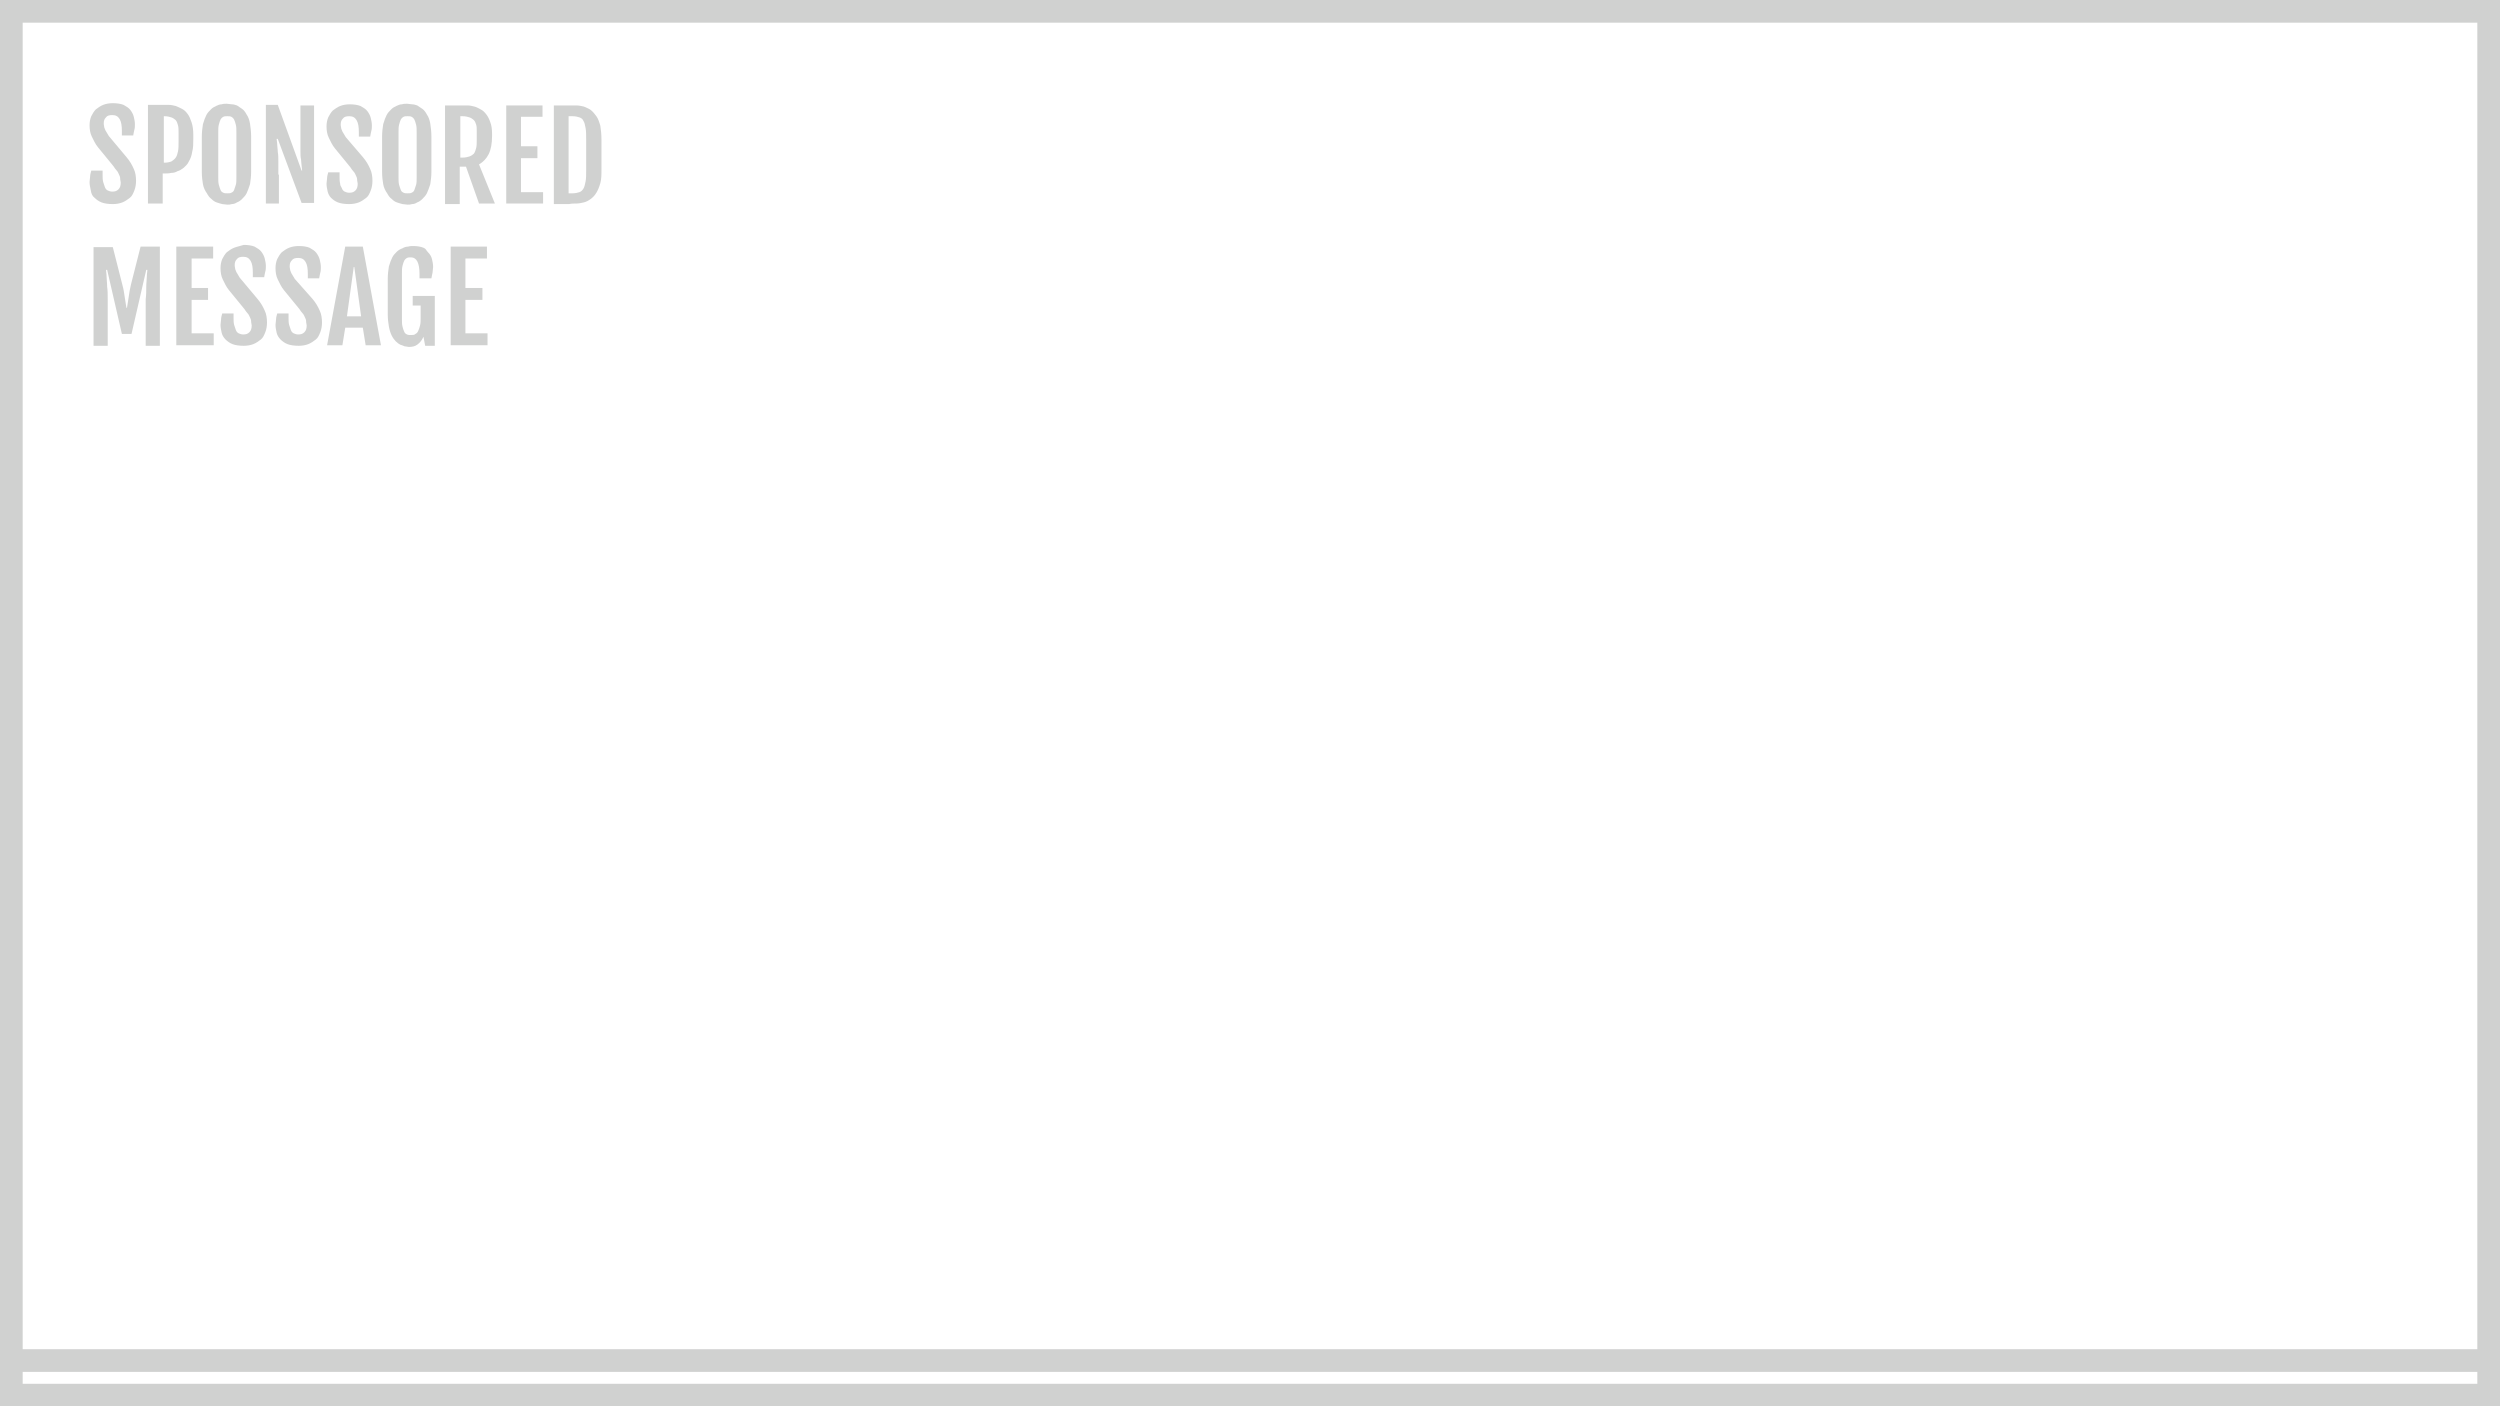 <?xml version="1.0" encoding="utf-8"?>
<!-- Generator: Adobe Illustrator 22.0.1, SVG Export Plug-In . SVG Version: 6.00 Build 0)  -->
<svg version="1.1" id="Layer_1" xmlns="http://www.w3.org/2000/svg" xmlns:xlink="http://www.w3.org/1999/xlink" x="0px" y="0px"
	 viewBox="0 0 441 248.1" style="enable-background:new 0 0 441 248.1;" xml:space="preserve">
<style type="text/css">
	.st0{fill:#D0D1D0;}
</style>
<g>
	<path class="st0" d="M16.7,34.9c0.3,0.3,0.7,0.6,1.2,0.8c0.5,0.2,1.2,0.3,2,0.3c0.6,0,1.2-0.1,1.7-0.3c0.5-0.2,0.9-0.5,1.3-0.8
		c0.4-0.3,0.6-0.8,0.8-1.3c0.2-0.5,0.3-1.1,0.3-1.7c0-0.7-0.1-1.5-0.4-2.1c-0.3-0.7-0.7-1.4-1.3-2.1l-3.1-3.7
		c-0.1-0.2-0.2-0.3-0.3-0.5c-0.1-0.2-0.2-0.3-0.3-0.5c-0.1-0.2-0.1-0.3-0.2-0.5c0-0.2-0.1-0.4-0.1-0.7c0-0.5,0.1-0.8,0.4-1.1
		c0.2-0.3,0.6-0.4,1.1-0.4c0.6,0,1,0.2,1.3,0.7c0.3,0.5,0.4,1.2,0.4,2.1v0.8h2c0.1-0.4,0.1-0.7,0.2-1c0.1-0.3,0.1-0.7,0.1-1
		c0-0.4-0.1-0.9-0.2-1.3c-0.1-0.4-0.3-0.8-0.6-1.2s-0.7-0.6-1.2-0.9c-0.5-0.2-1.2-0.3-1.9-0.3c-0.6,0-1.2,0.1-1.7,0.3
		c-0.5,0.2-0.9,0.5-1.3,0.8c-0.3,0.3-0.6,0.8-0.8,1.2c-0.2,0.5-0.3,1-0.3,1.6c0,0.7,0.1,1.4,0.4,2c0.3,0.6,0.6,1.3,1.1,1.9l2.7,3.3
		c0.2,0.3,0.4,0.6,0.6,0.8c0.2,0.2,0.3,0.5,0.4,0.7c0.1,0.2,0.2,0.4,0.2,0.7s0.1,0.5,0.1,0.7c0,0.5-0.1,0.9-0.4,1.2
		c-0.3,0.3-0.6,0.4-1.1,0.4c-0.3,0-0.6-0.1-0.8-0.2c-0.2-0.1-0.4-0.3-0.5-0.6s-0.2-0.6-0.3-0.9c-0.1-0.4-0.1-0.8-0.1-1.2v-0.8h-2
		c-0.1,0.4-0.2,0.7-0.2,1c0,0.3-0.1,0.7-0.1,1c0,0.5,0.1,0.9,0.2,1.4C16.1,34.2,16.3,34.6,16.7,34.9z"/>
	<path class="st0" d="M28.8,30.6h0.3c0.3,0,0.7,0,1.1-0.1c0.4,0,0.8-0.1,1.1-0.3c0.4-0.1,0.7-0.3,1.1-0.6c0.3-0.3,0.7-0.6,0.9-1.1
		c0.3-0.5,0.5-1,0.6-1.7c0.2-0.7,0.2-1.5,0.2-2.4v-0.6c0-0.9-0.1-1.6-0.3-2.2c-0.2-0.6-0.4-1.1-0.7-1.5c-0.3-0.4-0.6-0.7-1-0.9
		c-0.4-0.2-0.8-0.4-1.1-0.5c-0.4-0.1-0.8-0.2-1.2-0.2c-0.4,0-0.8,0-1.1,0h-2.6v17.4h2.6V30.6z M28.8,20.5H29c0.5,0,0.9,0.1,1.2,0.2
		c0.3,0.1,0.6,0.3,0.8,0.5c0.2,0.2,0.3,0.6,0.4,0.9c0.1,0.4,0.1,0.8,0.1,1.3V25c0,0.7,0,1.2-0.1,1.7c-0.1,0.5-0.2,0.8-0.4,1.1
		c-0.2,0.3-0.5,0.5-0.8,0.7c-0.3,0.1-0.7,0.2-1.2,0.2h-0.1V20.5z"/>
	<path class="st0" d="M36.5,34.1c0.2,0.4,0.5,0.8,0.8,1c0.3,0.3,0.6,0.5,0.9,0.6c0.3,0.1,0.6,0.2,1,0.3c0.3,0,0.6,0.1,0.9,0.1
		c0.3,0,0.5,0,0.8-0.1c0.3,0,0.6-0.1,0.9-0.3c0.3-0.1,0.6-0.3,0.9-0.6c0.3-0.3,0.6-0.6,0.8-1c0.2-0.4,0.4-1,0.6-1.6
		c0.1-0.6,0.2-1.4,0.2-2.2v-6.2c0-0.9-0.1-1.6-0.2-2.3c-0.1-0.6-0.3-1.2-0.6-1.6c-0.2-0.4-0.5-0.8-0.8-1c-0.3-0.2-0.6-0.4-0.9-0.6
		c-0.3-0.1-0.6-0.2-0.9-0.2c-0.3,0-0.6-0.1-0.9-0.1c-0.3,0-0.6,0-0.9,0.1c-0.3,0-0.6,0.1-1,0.3s-0.6,0.3-0.9,0.6
		c-0.3,0.3-0.6,0.6-0.8,1c-0.2,0.4-0.4,0.9-0.6,1.6c-0.1,0.6-0.2,1.4-0.2,2.2v6.2c0,0.9,0.1,1.6,0.2,2.2S36.2,33.7,36.5,34.1z
		 M38.5,23.4c0-0.6,0-1,0.1-1.4c0.1-0.4,0.2-0.7,0.3-0.9s0.3-0.4,0.5-0.5c0.2-0.1,0.4-0.1,0.7-0.1c0.3,0,0.5,0,0.7,0.1
		c0.2,0.1,0.4,0.3,0.5,0.5s0.2,0.5,0.3,0.9c0.1,0.4,0.1,0.8,0.1,1.4v7.9c0,0.5,0,1-0.1,1.3s-0.2,0.6-0.3,0.9s-0.3,0.4-0.5,0.5
		c-0.2,0.1-0.4,0.1-0.7,0.1c-0.3,0-0.5,0-0.7-0.1c-0.2-0.1-0.4-0.2-0.5-0.5s-0.2-0.5-0.3-0.9s-0.1-0.8-0.1-1.3V23.4z"/>
	<path class="st0" d="M49.1,30.8c0-0.9,0-1.6,0-2.3c0-0.6,0-1.2-0.1-1.7c0-0.5-0.1-0.9-0.1-1.3s-0.1-0.7-0.1-1H49l4.2,11.3h2.2V18.6
		h-2.4v6.3c0,0.7,0,1.3,0,1.8c0,0.5,0,1,0.1,1.4c0,0.4,0.1,0.8,0.1,1.1c0,0.3,0.1,0.6,0.1,0.9h-0.1l-4.2-11.6h-2.1v17.4h2.3V30.8z"
		/>
	<path class="st0" d="M58.4,34.9c0.3,0.3,0.7,0.6,1.2,0.8c0.5,0.2,1.2,0.3,2,0.3c0.6,0,1.2-0.1,1.7-0.3c0.5-0.2,0.9-0.5,1.3-0.8
		c0.4-0.3,0.6-0.8,0.8-1.3c0.2-0.5,0.3-1.1,0.3-1.7c0-0.7-0.1-1.5-0.4-2.1c-0.3-0.7-0.7-1.4-1.3-2.1L61,24.2
		c-0.1-0.2-0.2-0.3-0.3-0.5c-0.1-0.2-0.2-0.3-0.3-0.5c-0.1-0.2-0.1-0.3-0.2-0.5c0-0.2-0.1-0.4-0.1-0.7c0-0.5,0.1-0.8,0.4-1.1
		c0.2-0.3,0.6-0.4,1.1-0.4c0.6,0,1,0.2,1.3,0.7c0.3,0.5,0.4,1.2,0.4,2.1v0.8h2c0.1-0.4,0.1-0.7,0.2-1c0.1-0.3,0.1-0.7,0.1-1
		c0-0.4-0.1-0.9-0.2-1.3c-0.1-0.4-0.3-0.8-0.6-1.2s-0.7-0.6-1.2-0.9c-0.5-0.2-1.2-0.3-1.9-0.3c-0.6,0-1.2,0.1-1.7,0.3
		c-0.5,0.2-0.9,0.5-1.3,0.8c-0.3,0.3-0.6,0.8-0.8,1.2c-0.2,0.5-0.3,1-0.3,1.6c0,0.7,0.1,1.4,0.4,2c0.3,0.6,0.6,1.3,1.1,1.9l2.7,3.3
		c0.2,0.3,0.4,0.6,0.6,0.8c0.2,0.2,0.3,0.5,0.4,0.7c0.1,0.2,0.2,0.4,0.2,0.7s0.1,0.5,0.1,0.7c0,0.5-0.1,0.9-0.4,1.2
		c-0.3,0.3-0.6,0.4-1.1,0.4c-0.3,0-0.6-0.1-0.8-0.2c-0.2-0.1-0.4-0.3-0.5-0.6S60,32.8,60,32.4c-0.1-0.4-0.1-0.8-0.1-1.2v-0.8h-2
		c-0.1,0.4-0.2,0.7-0.2,1c0,0.3-0.1,0.7-0.1,1c0,0.5,0.1,0.9,0.2,1.4C57.9,34.2,58.1,34.6,58.4,34.9z"/>
	<path class="st0" d="M68.3,34.1c0.2,0.4,0.5,0.8,0.8,1c0.3,0.3,0.6,0.5,0.9,0.6c0.3,0.1,0.6,0.2,1,0.3c0.3,0,0.6,0.1,0.9,0.1
		c0.3,0,0.5,0,0.8-0.1c0.3,0,0.6-0.1,0.9-0.3c0.3-0.1,0.6-0.3,0.9-0.6c0.3-0.3,0.6-0.6,0.8-1c0.2-0.4,0.4-1,0.6-1.6
		c0.1-0.6,0.2-1.4,0.2-2.2v-6.2c0-0.9-0.1-1.6-0.2-2.3c-0.1-0.6-0.3-1.2-0.6-1.6c-0.2-0.4-0.5-0.8-0.8-1c-0.3-0.2-0.6-0.4-0.9-0.6
		c-0.3-0.1-0.6-0.2-0.9-0.2c-0.3,0-0.6-0.1-0.9-0.1c-0.3,0-0.6,0-0.9,0.1c-0.3,0-0.6,0.1-1,0.3s-0.6,0.3-0.9,0.6
		c-0.3,0.3-0.6,0.6-0.8,1c-0.2,0.4-0.4,0.9-0.6,1.6c-0.1,0.6-0.2,1.4-0.2,2.2v6.2c0,0.9,0.1,1.6,0.2,2.2S68,33.7,68.3,34.1z
		 M70.3,23.4c0-0.6,0-1,0.1-1.4c0.1-0.4,0.2-0.7,0.3-0.9s0.3-0.4,0.5-0.5c0.2-0.1,0.4-0.1,0.7-0.1c0.3,0,0.5,0,0.7,0.1
		c0.2,0.1,0.4,0.3,0.5,0.5s0.2,0.5,0.3,0.9c0.1,0.4,0.1,0.8,0.1,1.4v7.9c0,0.5,0,1-0.1,1.3s-0.2,0.6-0.3,0.9s-0.3,0.4-0.5,0.5
		c-0.2,0.1-0.4,0.1-0.7,0.1c-0.3,0-0.5,0-0.7-0.1c-0.2-0.1-0.4-0.2-0.5-0.5s-0.2-0.5-0.3-0.9s-0.1-0.8-0.1-1.3V23.4z"/>
	<path class="st0" d="M81.2,29.4h1l2.3,6.5h2.8L84.5,29c0.7-0.4,1.3-1,1.7-1.8c0.4-0.8,0.6-1.9,0.6-3.2v-0.4c0-0.8-0.1-1.5-0.3-2
		c-0.2-0.6-0.4-1-0.7-1.4c-0.3-0.4-0.6-0.7-1-0.9c-0.4-0.2-0.7-0.4-1.1-0.5c-0.4-0.1-0.8-0.2-1.2-0.2c-0.4,0-0.7,0-1.1,0h-2.9v17.4
		h2.6V29.4z M81.2,20.5h0.4c0.5,0,0.9,0.1,1.2,0.2c0.3,0.1,0.6,0.3,0.8,0.5c0.2,0.2,0.3,0.5,0.4,0.8c0.1,0.3,0.1,0.7,0.1,1.2v1.4
		c0,0.6,0,1.1-0.1,1.5c-0.1,0.4-0.2,0.7-0.4,1c-0.2,0.2-0.5,0.4-0.8,0.5c-0.3,0.1-0.7,0.2-1.2,0.2h-0.4V20.5z"/>
	<polygon class="st0" points="95.8,33.9 91.9,33.9 91.9,27.9 94.8,27.9 94.8,25.8 91.9,25.8 91.9,20.6 95.7,20.6 95.7,18.6 
		89.3,18.6 89.3,35.9 95.8,35.9 	"/>
	<path class="st0" d="M101.7,35.9c0.4,0,0.9-0.1,1.3-0.2c0.4-0.1,0.8-0.3,1.2-0.6c0.4-0.3,0.7-0.6,1-1.1s0.5-1,0.7-1.7
		c0.2-0.7,0.2-1.5,0.2-2.6v-5c0-1-0.1-1.9-0.2-2.5c-0.2-0.7-0.4-1.3-0.7-1.7s-0.6-0.8-1-1.1c-0.4-0.3-0.8-0.4-1.2-0.6
		c-0.4-0.1-0.9-0.2-1.3-0.2c-0.4,0-0.9,0-1.3,0h-2.7v17.4h2.7C100.8,35.9,101.3,35.9,101.7,35.9z M100.3,20.5h0.7
		c0.5,0,0.9,0.1,1.2,0.2s0.6,0.3,0.7,0.6c0.2,0.3,0.3,0.7,0.4,1.3c0.1,0.5,0.1,1.2,0.1,2V30c0,0.8,0,1.5-0.1,2
		c-0.1,0.5-0.2,1-0.4,1.3c-0.2,0.3-0.4,0.5-0.7,0.6s-0.7,0.2-1.2,0.2h-0.7V20.5z"/>
	<path class="st0" d="M22.7,52.4c-0.1,0.7-0.2,1.3-0.3,1.9h-0.1c-0.1-0.6-0.2-1.2-0.3-1.9s-0.2-1.4-0.4-2.1l-1.7-6.7h-3.4v17.4h2.5
		v-5.7c0-0.9,0-1.7,0-2.5c0-0.8,0-1.6-0.1-2.2c0-0.7-0.1-1.3-0.1-1.8c0-0.5-0.1-0.9-0.1-1.2h0.2l2.6,11.3h1.7l2.6-11.3H26
		c0,0.3-0.1,0.7-0.1,1.2c0,0.5-0.1,1.1-0.1,1.8c0,0.7,0,1.4-0.1,2.2c0,0.8,0,1.7,0,2.5v5.7h2.5V43.5h-3.4l-1.7,6.7
		C22.9,51,22.8,51.7,22.7,52.4z"/>
	<polygon class="st0" points="33.8,52.9 36.7,52.9 36.7,50.8 33.8,50.8 33.8,45.6 37.6,45.6 37.6,43.5 31.1,43.5 31.1,60.9 
		37.7,60.9 37.7,58.8 33.8,58.8 	"/>
	<path class="st0" d="M41.3,43.7c-0.5,0.2-0.9,0.5-1.3,0.8c-0.3,0.3-0.6,0.8-0.8,1.2c-0.2,0.5-0.3,1-0.3,1.6c0,0.7,0.1,1.4,0.4,2
		c0.3,0.6,0.6,1.3,1.1,1.9l2.7,3.3c0.2,0.3,0.4,0.6,0.6,0.8c0.2,0.2,0.3,0.5,0.4,0.7c0.1,0.2,0.2,0.4,0.2,0.7s0.1,0.5,0.1,0.7
		c0,0.5-0.1,0.9-0.4,1.2c-0.3,0.3-0.6,0.4-1.1,0.4c-0.3,0-0.6-0.1-0.8-0.2c-0.2-0.1-0.4-0.3-0.5-0.6s-0.2-0.6-0.3-0.9
		c-0.1-0.4-0.1-0.8-0.1-1.2v-0.8h-2c-0.1,0.4-0.2,0.7-0.2,1c0,0.3-0.1,0.7-0.1,1c0,0.5,0.1,0.9,0.2,1.4c0.1,0.4,0.3,0.8,0.7,1.2
		c0.3,0.3,0.7,0.6,1.2,0.8c0.5,0.2,1.2,0.3,2,0.3c0.6,0,1.2-0.1,1.7-0.3c0.5-0.2,0.9-0.5,1.3-0.8c0.4-0.3,0.6-0.8,0.8-1.3
		c0.2-0.5,0.3-1.1,0.3-1.7c0-0.7-0.1-1.5-0.4-2.1c-0.3-0.7-0.7-1.4-1.3-2.1l-3.1-3.7c-0.1-0.2-0.2-0.3-0.3-0.5
		c-0.1-0.2-0.2-0.3-0.3-0.5c-0.1-0.2-0.1-0.3-0.2-0.5c0-0.2-0.1-0.4-0.1-0.7c0-0.5,0.1-0.8,0.4-1.1c0.2-0.3,0.6-0.4,1.1-0.4
		c0.6,0,1,0.2,1.3,0.7c0.3,0.5,0.4,1.2,0.4,2.1v0.8h2c0.1-0.4,0.1-0.7,0.2-1c0.1-0.3,0.1-0.7,0.1-1c0-0.4-0.1-0.9-0.2-1.3
		c-0.1-0.4-0.3-0.8-0.6-1.2s-0.7-0.6-1.2-0.9c-0.5-0.2-1.2-0.3-1.9-0.3C42.4,43.4,41.8,43.5,41.3,43.7z"/>
	<path class="st0" d="M52.7,43.4c-0.6,0-1.2,0.1-1.7,0.3c-0.5,0.2-0.9,0.5-1.3,0.8c-0.3,0.3-0.6,0.8-0.8,1.2c-0.2,0.5-0.3,1-0.3,1.6
		c0,0.7,0.1,1.4,0.4,2c0.3,0.6,0.6,1.3,1.1,1.9l2.7,3.3c0.2,0.3,0.4,0.6,0.6,0.8c0.2,0.2,0.3,0.5,0.4,0.7c0.1,0.2,0.2,0.4,0.2,0.7
		s0.1,0.5,0.1,0.7c0,0.5-0.1,0.9-0.4,1.2c-0.3,0.3-0.6,0.4-1.1,0.4c-0.3,0-0.6-0.1-0.8-0.2c-0.2-0.1-0.4-0.3-0.5-0.6
		s-0.2-0.6-0.3-0.9c-0.1-0.4-0.1-0.8-0.1-1.2v-0.8h-2c-0.1,0.4-0.2,0.7-0.2,1c0,0.3-0.1,0.7-0.1,1c0,0.5,0.1,0.9,0.2,1.4
		c0.1,0.4,0.3,0.8,0.7,1.2c0.3,0.3,0.7,0.6,1.2,0.8c0.5,0.2,1.2,0.3,2,0.3c0.6,0,1.2-0.1,1.7-0.3c0.5-0.2,0.9-0.5,1.3-0.8
		c0.4-0.3,0.6-0.8,0.8-1.3c0.2-0.5,0.3-1.1,0.3-1.7c0-0.7-0.1-1.5-0.4-2.1c-0.3-0.7-0.7-1.4-1.3-2.1L52,49.2
		c-0.1-0.2-0.2-0.3-0.3-0.5c-0.1-0.2-0.2-0.3-0.3-0.5c-0.1-0.2-0.1-0.3-0.2-0.5c0-0.2-0.1-0.4-0.1-0.7c0-0.5,0.1-0.8,0.4-1.1
		c0.2-0.3,0.6-0.4,1.1-0.4c0.6,0,1,0.2,1.3,0.7c0.3,0.5,0.4,1.2,0.4,2.1v0.8h2c0.1-0.4,0.1-0.7,0.2-1c0.1-0.3,0.1-0.7,0.1-1
		c0-0.4-0.1-0.9-0.2-1.3c-0.1-0.4-0.3-0.8-0.6-1.2s-0.7-0.6-1.2-0.9C54.1,43.5,53.5,43.4,52.7,43.4z"/>
	<path class="st0" d="M60.9,43.5l-3.2,17.4h2.7l0.5-3.1H64l0.5,3.1h2.7L64,43.5H60.9z M61.2,55.8l1.2-8.7h0.1l1.2,8.7H61.2z"/>
	<path class="st0" d="M74.7,43.7c-0.5-0.2-1.1-0.3-1.8-0.3c-0.3,0-0.6,0-0.9,0.1c-0.3,0-0.7,0.1-1,0.3c-0.3,0.1-0.7,0.3-1,0.6
		c-0.3,0.3-0.6,0.6-0.8,1c-0.2,0.4-0.4,0.9-0.6,1.6c-0.1,0.6-0.2,1.4-0.2,2.2v6.2c0,0.9,0.1,1.6,0.2,2.2s0.3,1.2,0.5,1.6
		c0.2,0.4,0.5,0.8,0.7,1c0.3,0.3,0.6,0.5,0.8,0.6c0.3,0.1,0.6,0.2,0.8,0.3c0.3,0,0.5,0.1,0.7,0.1c0.6,0,1.1-0.1,1.5-0.4
		c0.4-0.3,0.8-0.7,1.1-1.4l0.3,1.6h1.7v-8.8h-3.9v1.7h1.4v2.3c0,0.4,0,0.8-0.1,1.2c-0.1,0.4-0.2,0.7-0.3,0.9
		c-0.1,0.3-0.3,0.5-0.5,0.6c-0.2,0.2-0.5,0.2-0.8,0.2c-0.3,0-0.5,0-0.7-0.1c-0.2-0.1-0.4-0.2-0.5-0.5c-0.1-0.2-0.2-0.5-0.3-0.9
		c-0.1-0.4-0.1-0.8-0.1-1.4v-7.9c0-0.6,0-1,0.1-1.4c0.1-0.4,0.2-0.7,0.3-0.9s0.3-0.4,0.5-0.5c0.2-0.1,0.4-0.1,0.7-0.1
		c1,0,1.5,1,1.5,2.9v0.8h2.1c0.1-0.4,0.1-0.7,0.2-1c0-0.3,0.1-0.7,0.1-1c0-0.5-0.1-1-0.2-1.4c-0.1-0.4-0.3-0.8-0.7-1.2
		S75.2,43.9,74.7,43.7z"/>
	<polygon class="st0" points="82.1,52.9 85.1,52.9 85.1,50.8 82.1,50.8 82.1,45.6 85.9,45.6 85.9,43.5 79.5,43.5 79.5,60.9 86,60.9 
		86,58.8 82.1,58.8 	"/>
	<path class="st0" d="M0,0v248.1h441V0H0z M437,244.1H4V242h433V244.1z M437,238H4V4h433V238z"/>
</g>
</svg>
